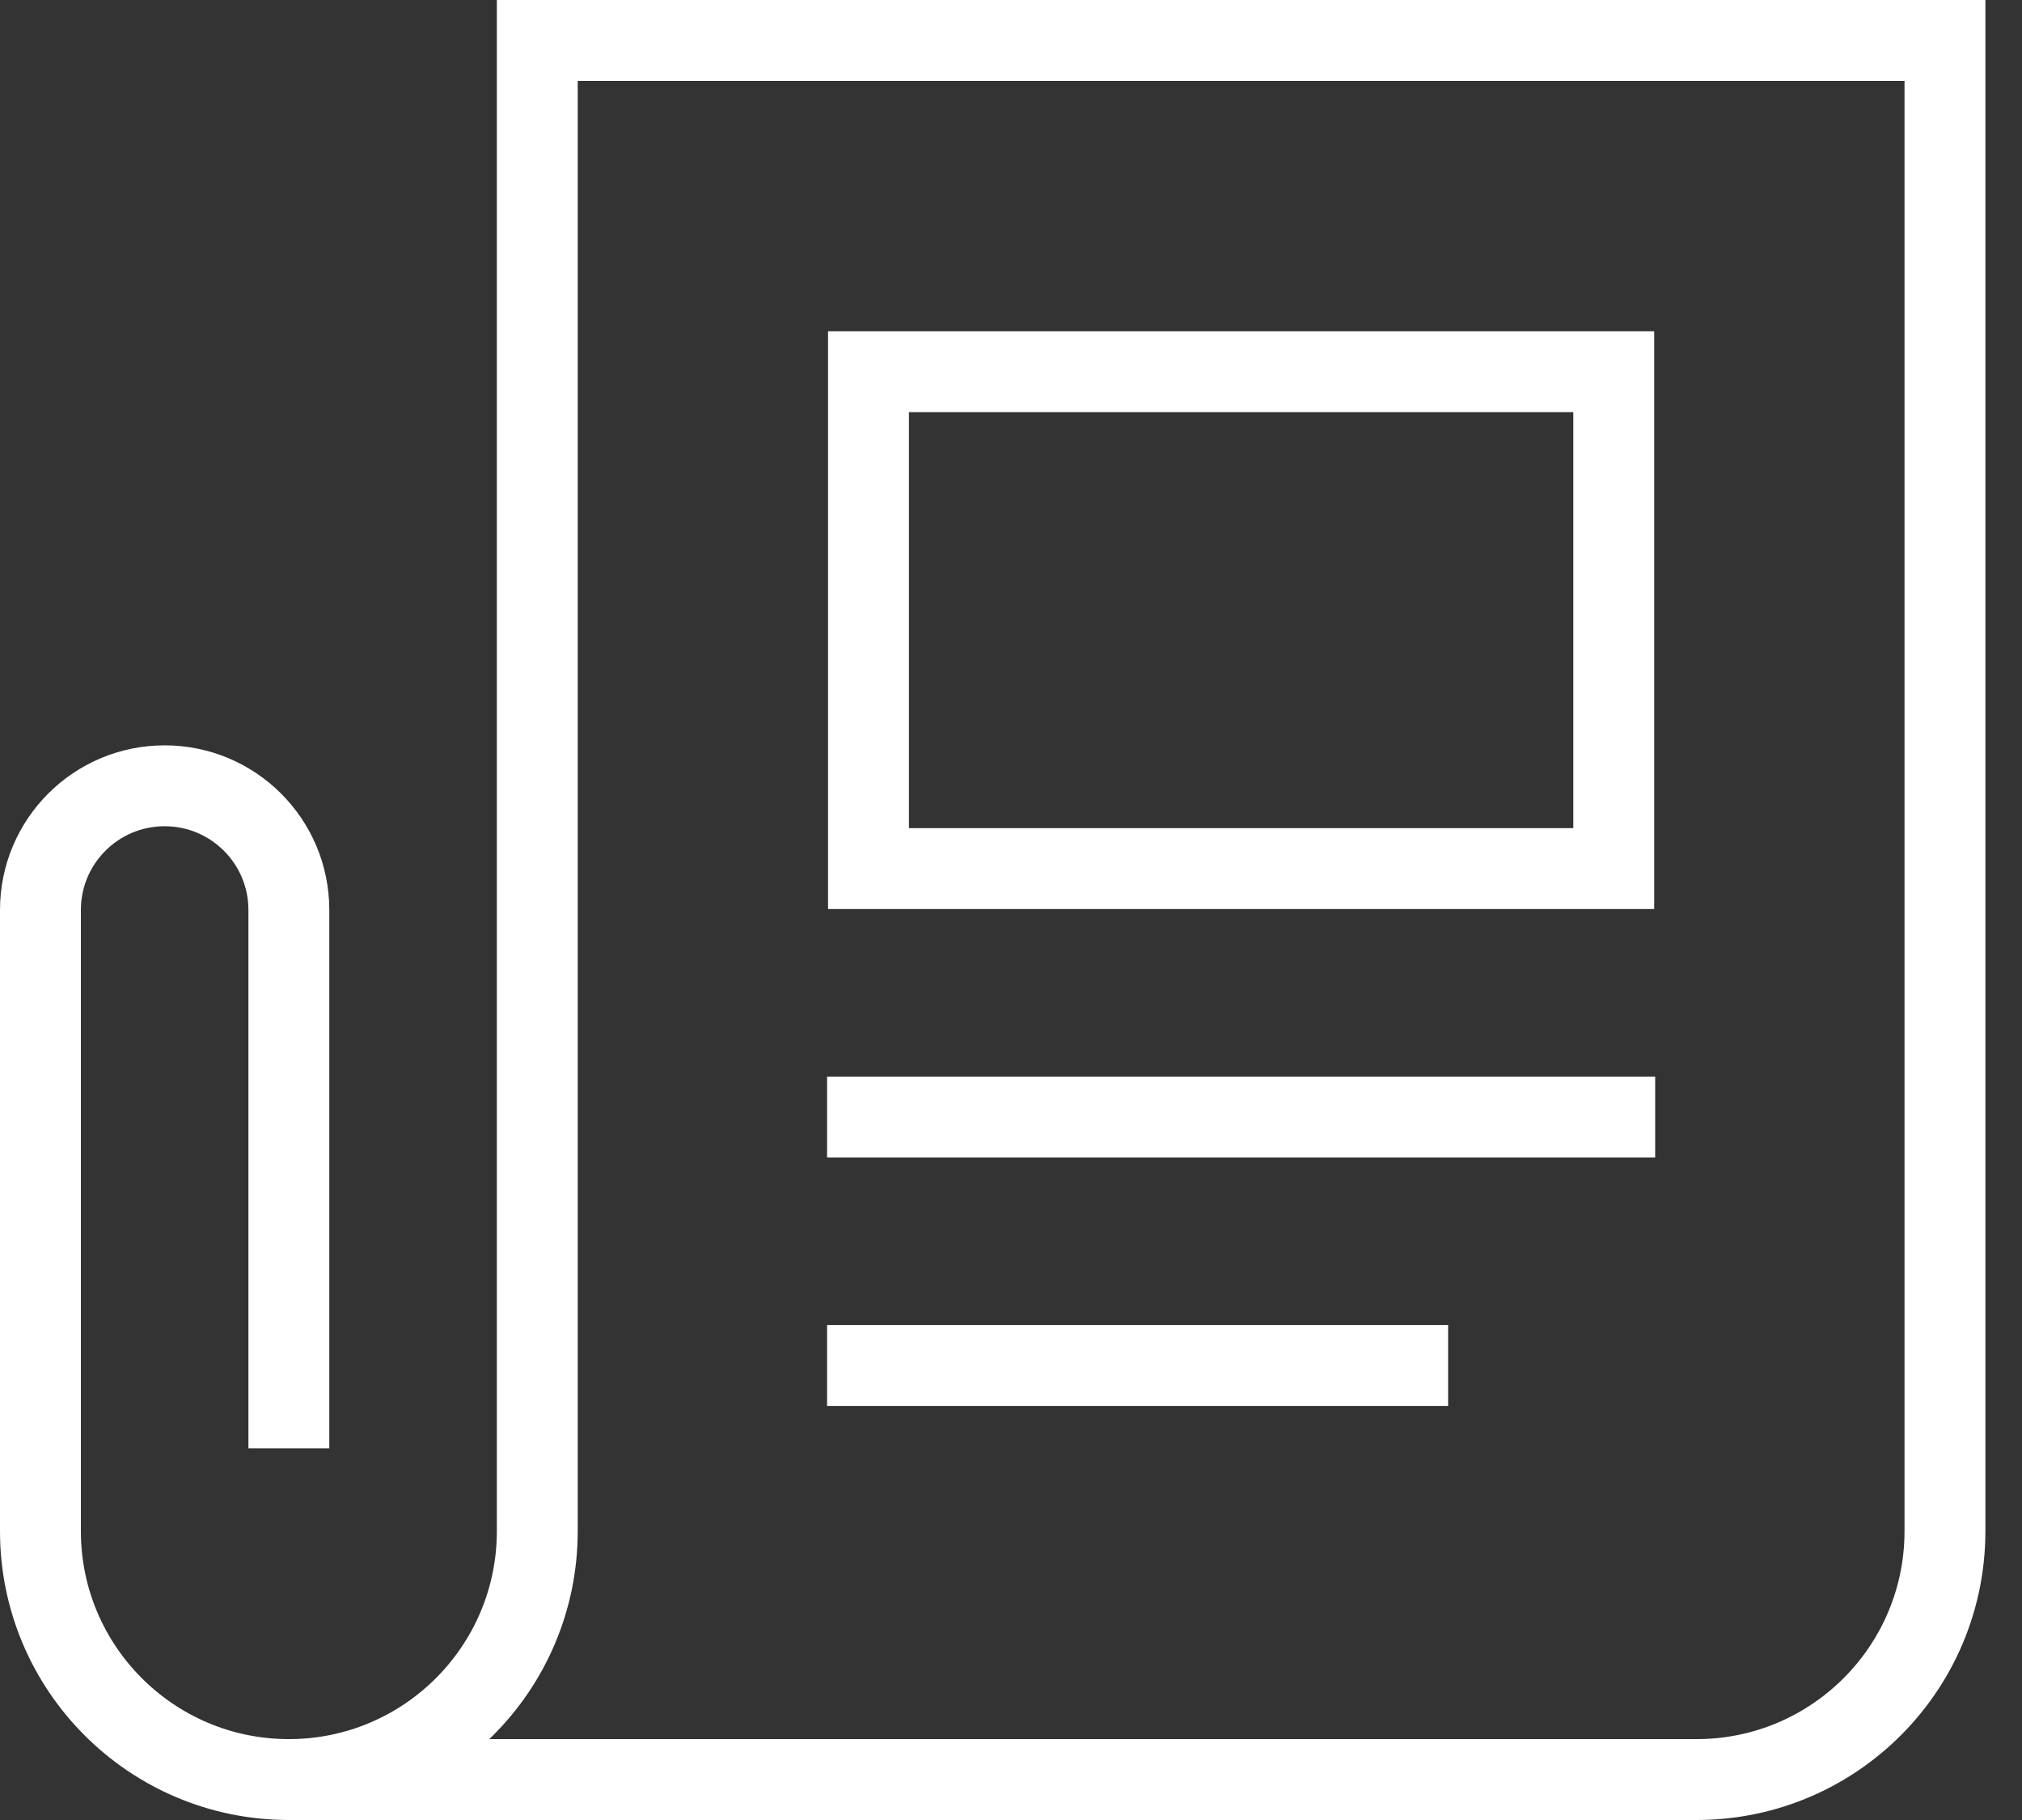 <svg width="50" height="45" viewBox="0 0 50 45" fill="none" xmlns="http://www.w3.org/2000/svg">
<rect x="0" y="0" width="50" height="45" fill="#333333" stroke="none"/>
<path fill-rule="evenodd" clip-rule="evenodd" d="M21.476 21.476H39.905V9.19H21.476V21.476Z" stroke="white" stroke-width="2"/>
<path d="M20.452 27.619H40.929" stroke="white" stroke-width="2"/>
<path d="M20.452 33.762H35.809" stroke="white" stroke-width="2"/>
<path d="M7.143 44H41.952C43.542 44 44.991 43.396 46.082 42.404C47.319 41.281 48.095 39.659 48.095 37.857V1H13.286V37.857C13.286 41.249 10.535 44 7.143 44C3.751 44 1 41.249 1 37.857V22.5C1 20.803 2.375 19.429 4.071 19.429C5.768 19.429 7.143 20.803 7.143 22.5V35.809" stroke="white" stroke-width="2"/>
</svg>

